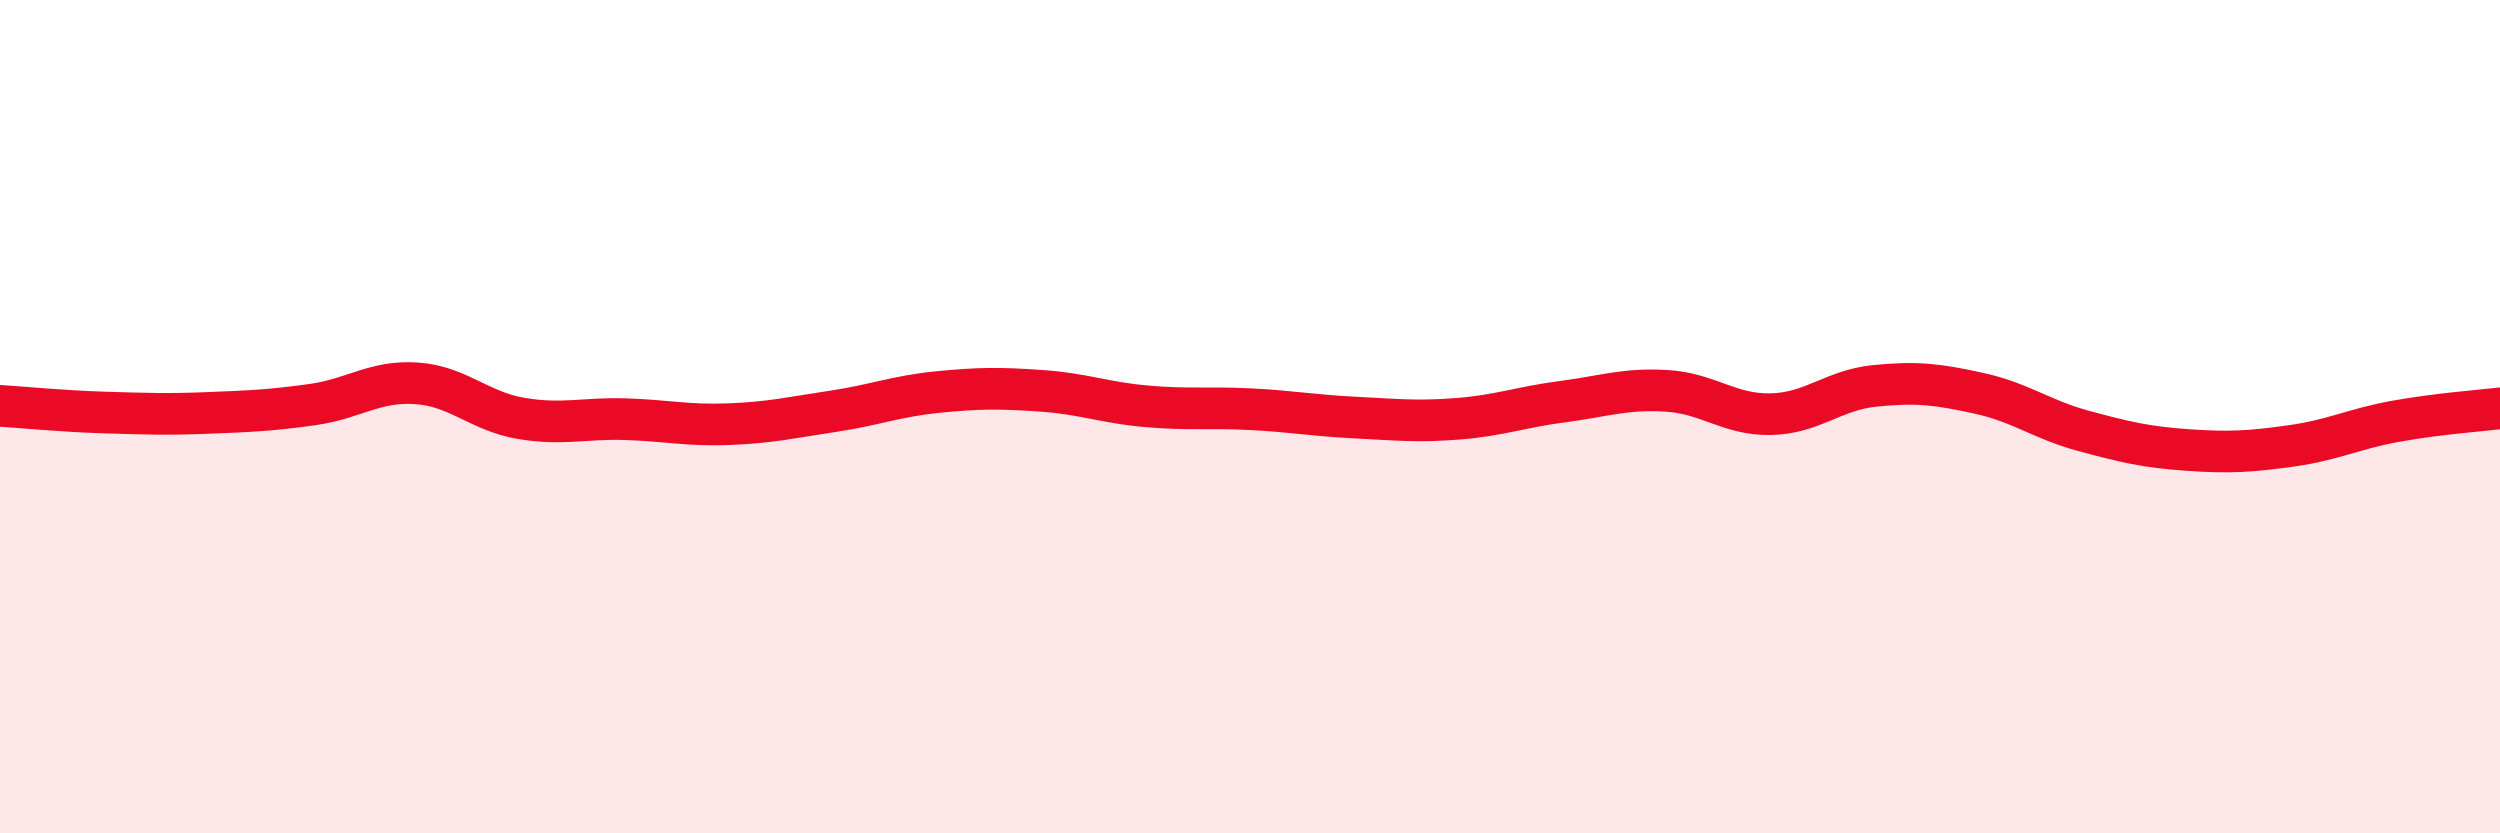 
    <svg width="60" height="20" viewBox="0 0 60 20" xmlns="http://www.w3.org/2000/svg">
      <path
        d="M 0,9.74 C 0.5,9.77 1.5,9.87 2.5,9.9 C 3.5,9.93 4,9.95 5,9.91 C 6,9.87 6.5,9.85 7.5,9.71 C 8.5,9.57 9,9.13 10,9.2 C 11,9.27 11.5,9.87 12.5,10.04 C 13.5,10.21 14,10.03 15,10.06 C 16,10.09 16.5,10.22 17.5,10.18 C 18.5,10.14 19,10.02 20,9.87 C 21,9.72 21.5,9.51 22.5,9.41 C 23.5,9.31 24,9.31 25,9.38 C 26,9.45 26.5,9.66 27.5,9.75 C 28.5,9.84 29,9.77 30,9.82 C 31,9.87 31.5,9.97 32.5,10.02 C 33.5,10.07 34,10.13 35,10.05 C 36,9.97 36.5,9.77 37.5,9.64 C 38.5,9.51 39,9.32 40,9.38 C 41,9.44 41.5,9.96 42.5,9.94 C 43.5,9.92 44,9.36 45,9.26 C 46,9.16 46.5,9.22 47.5,9.44 C 48.5,9.66 49,10.07 50,10.34 C 51,10.61 51.5,10.73 52.5,10.8 C 53.5,10.87 54,10.84 55,10.7 C 56,10.56 56.5,10.29 57.5,10.11 C 58.5,9.93 59.5,9.86 60,9.8L60 20L0 20Z"
        fill="#EB0A25"
        opacity="0.1"
        stroke-linecap="round"
        stroke-linejoin="round"
      />
      <path
        d="M 0,9.74 C 0.5,9.77 1.5,9.87 2.5,9.9 C 3.5,9.93 4,9.95 5,9.91 C 6,9.87 6.5,9.85 7.5,9.71 C 8.5,9.57 9,9.13 10,9.2 C 11,9.27 11.5,9.87 12.5,10.04 C 13.5,10.21 14,10.03 15,10.06 C 16,10.09 16.5,10.22 17.5,10.18 C 18.5,10.14 19,10.02 20,9.87 C 21,9.72 21.5,9.51 22.5,9.41 C 23.5,9.31 24,9.31 25,9.38 C 26,9.45 26.5,9.66 27.5,9.75 C 28.5,9.84 29,9.77 30,9.82 C 31,9.87 31.5,9.97 32.5,10.02 C 33.5,10.07 34,10.13 35,10.05 C 36,9.97 36.5,9.77 37.5,9.64 C 38.5,9.51 39,9.32 40,9.38 C 41,9.44 41.5,9.96 42.5,9.94 C 43.5,9.92 44,9.36 45,9.26 C 46,9.16 46.5,9.22 47.5,9.44 C 48.5,9.66 49,10.07 50,10.34 C 51,10.61 51.5,10.73 52.5,10.8 C 53.5,10.87 54,10.84 55,10.7 C 56,10.56 56.5,10.29 57.5,10.11 C 58.5,9.93 59.5,9.86 60,9.8"
        stroke="#EB0A25"
        stroke-width="1"
        fill="none"
        stroke-linecap="round"
        stroke-linejoin="round"
      />
    </svg>
  